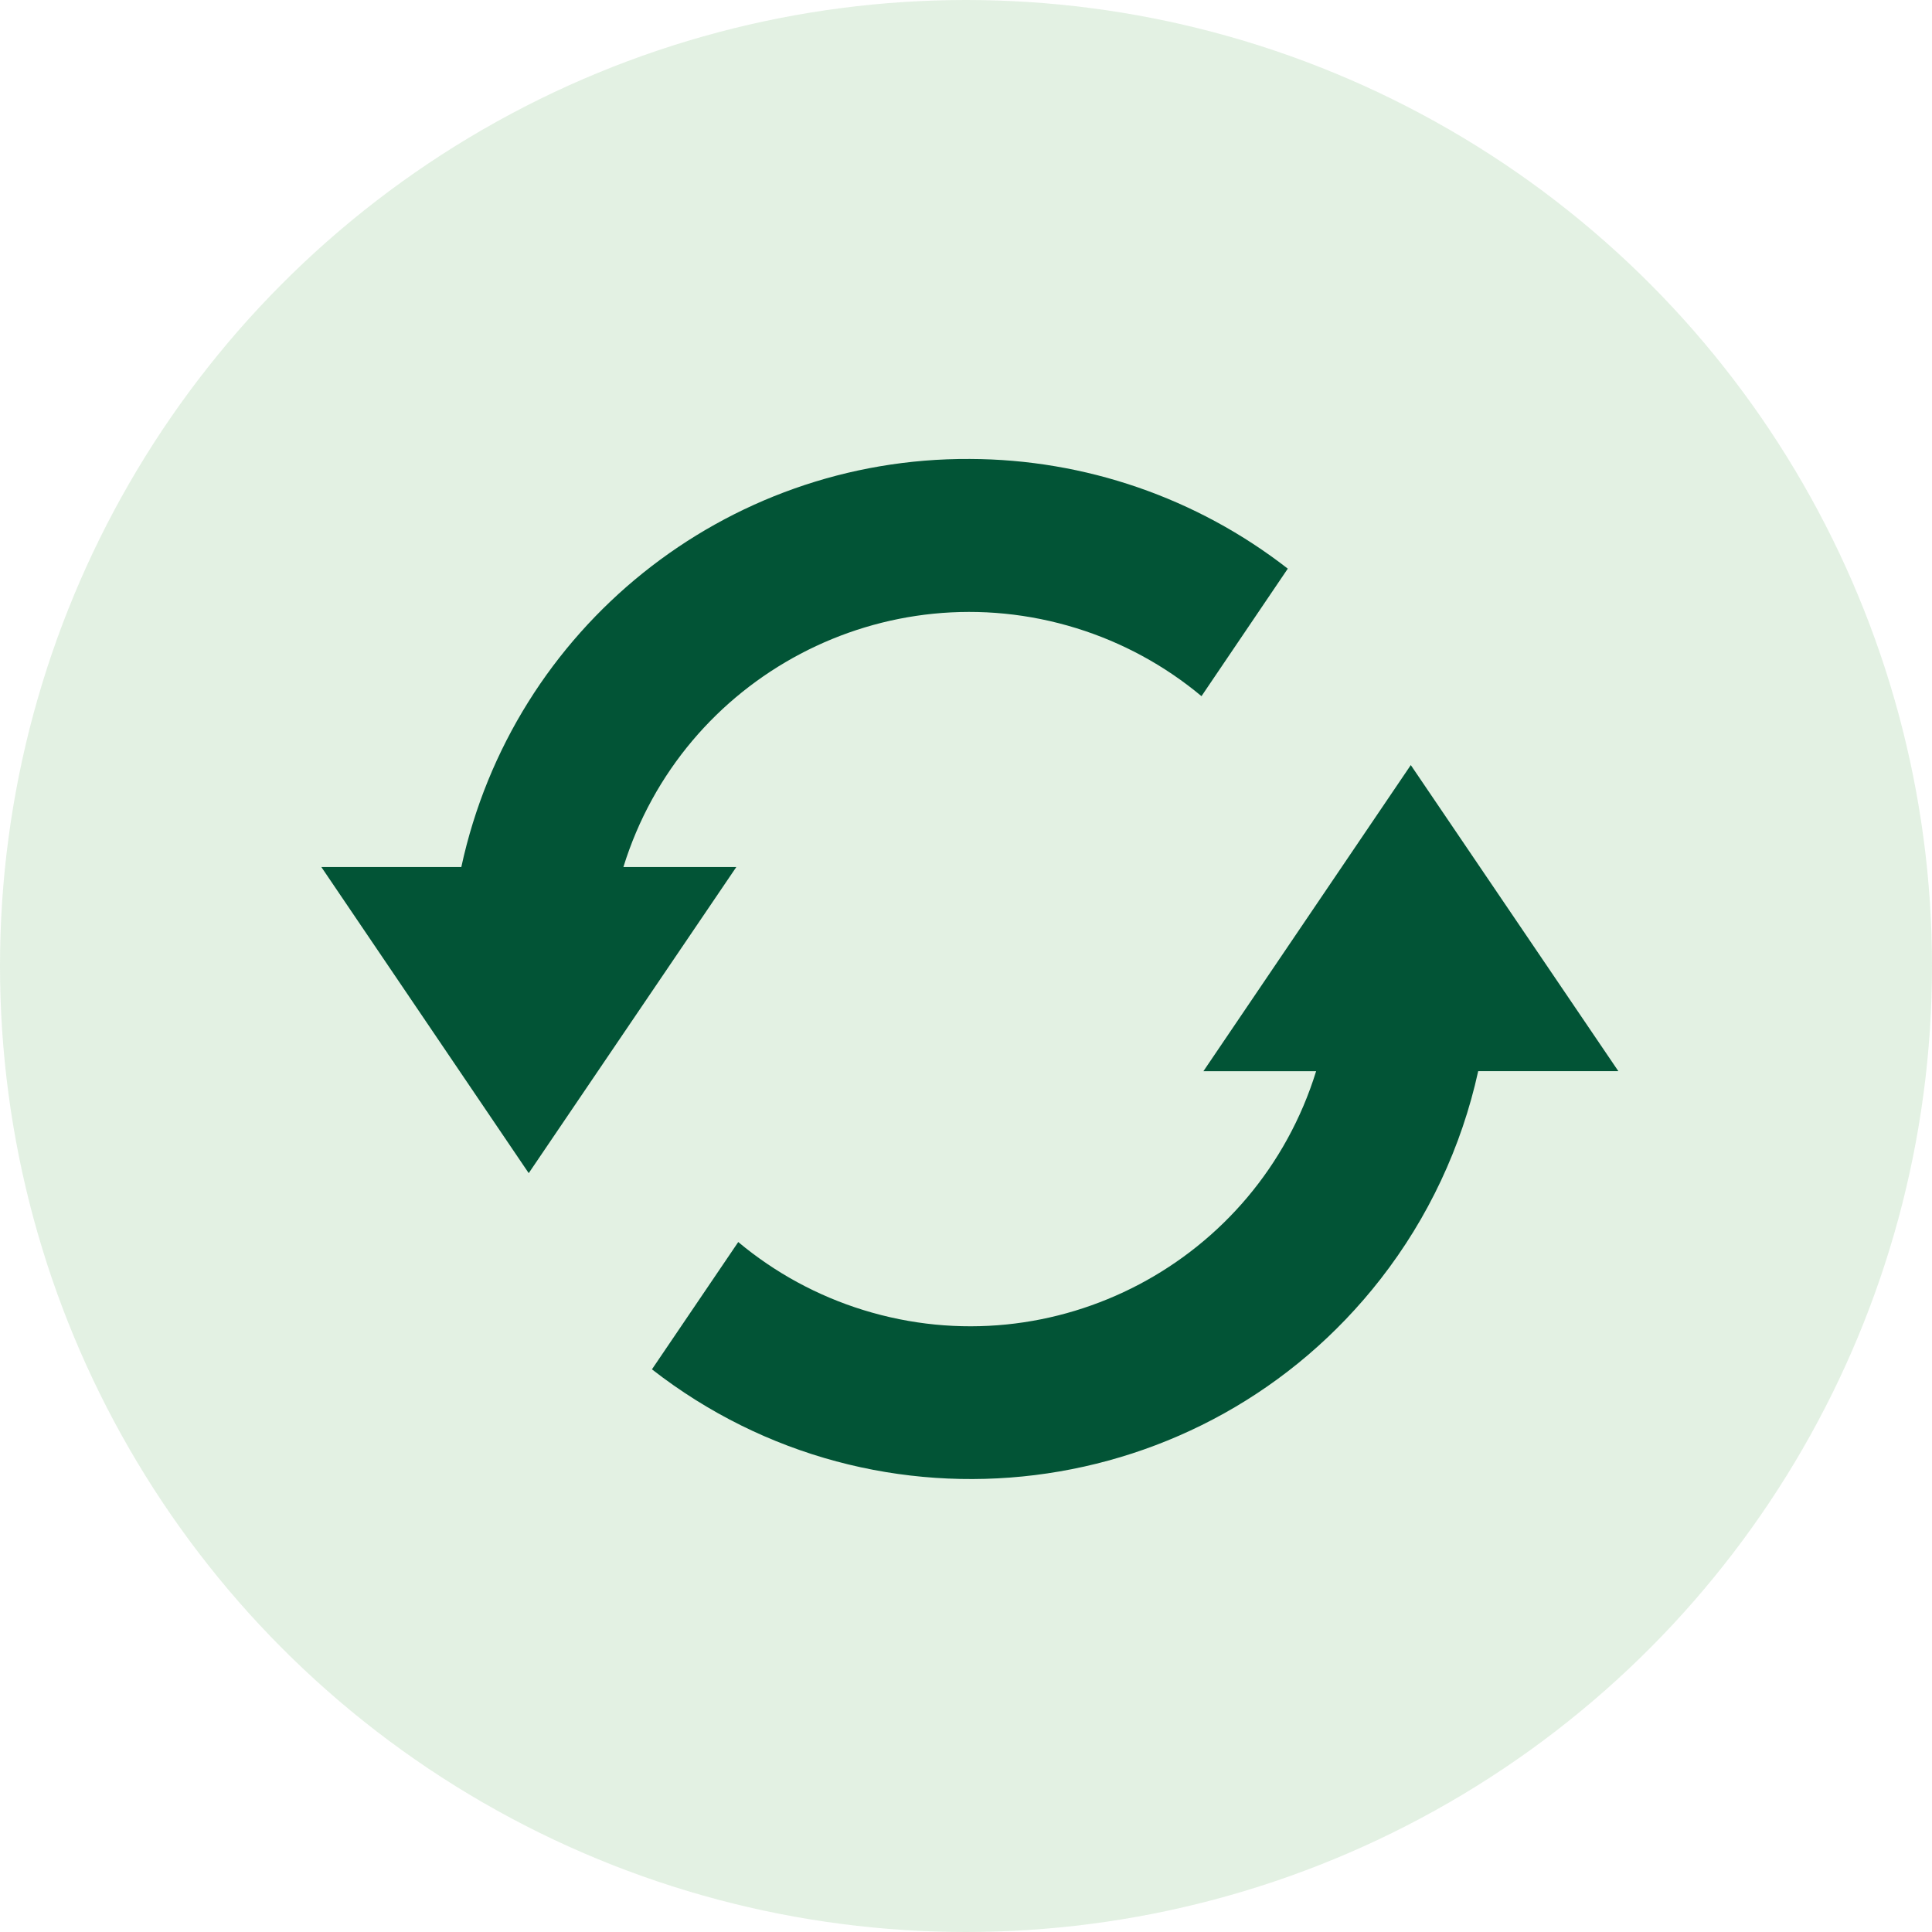 <?xml version="1.0" encoding="utf-8"?>
<!-- Generator: Adobe Illustrator 25.3.1, SVG Export Plug-In . SVG Version: 6.00 Build 0)  -->
<svg version="1.1" id="icon" xmlns="http://www.w3.org/2000/svg" xmlns:xlink="http://www.w3.org/1999/xlink" x="0px" y="0px"
	 viewBox="0 0 90 90" style="enable-background:new 0 0 90 90;" xml:space="preserve">
<style type="text/css">
	.st0{opacity:0.15;fill:#48A548;enable-background:new    ;}
	.st1{fill-rule:evenodd;clip-rule:evenodd;fill:#025436;}
</style>
<g>
	<circle id="Ellipse_2_copy_5" class="st0" cx="45" cy="45" r="45"/>
	<path class="st1" d="M75.39,49.9l-9.67-14.26l-9.66,14.26h5.25
		c-2.753,8.898-12.197,13.879-21.095,11.126c-2.132-0.66-4.112-1.736-5.825-3.167l-4.02,5.93
		c10.534,8.211,25.73,6.328,33.942-4.206c2.22-2.848,3.774-6.157,4.548-9.684h6.53H75.39z
		 M45.18,21.38c-11.399-0.063-21.283,7.868-23.69,19.01h-6.52l9.66,14.26l9.67-14.26h-5.26
		c2.758-8.901,12.209-13.882,21.11-11.124c2.13,0.66,4.108,1.735,5.82,3.164l4.02-5.94
		C55.756,23.193,50.547,21.396,45.18,21.38z"/>
</g>
</svg>
